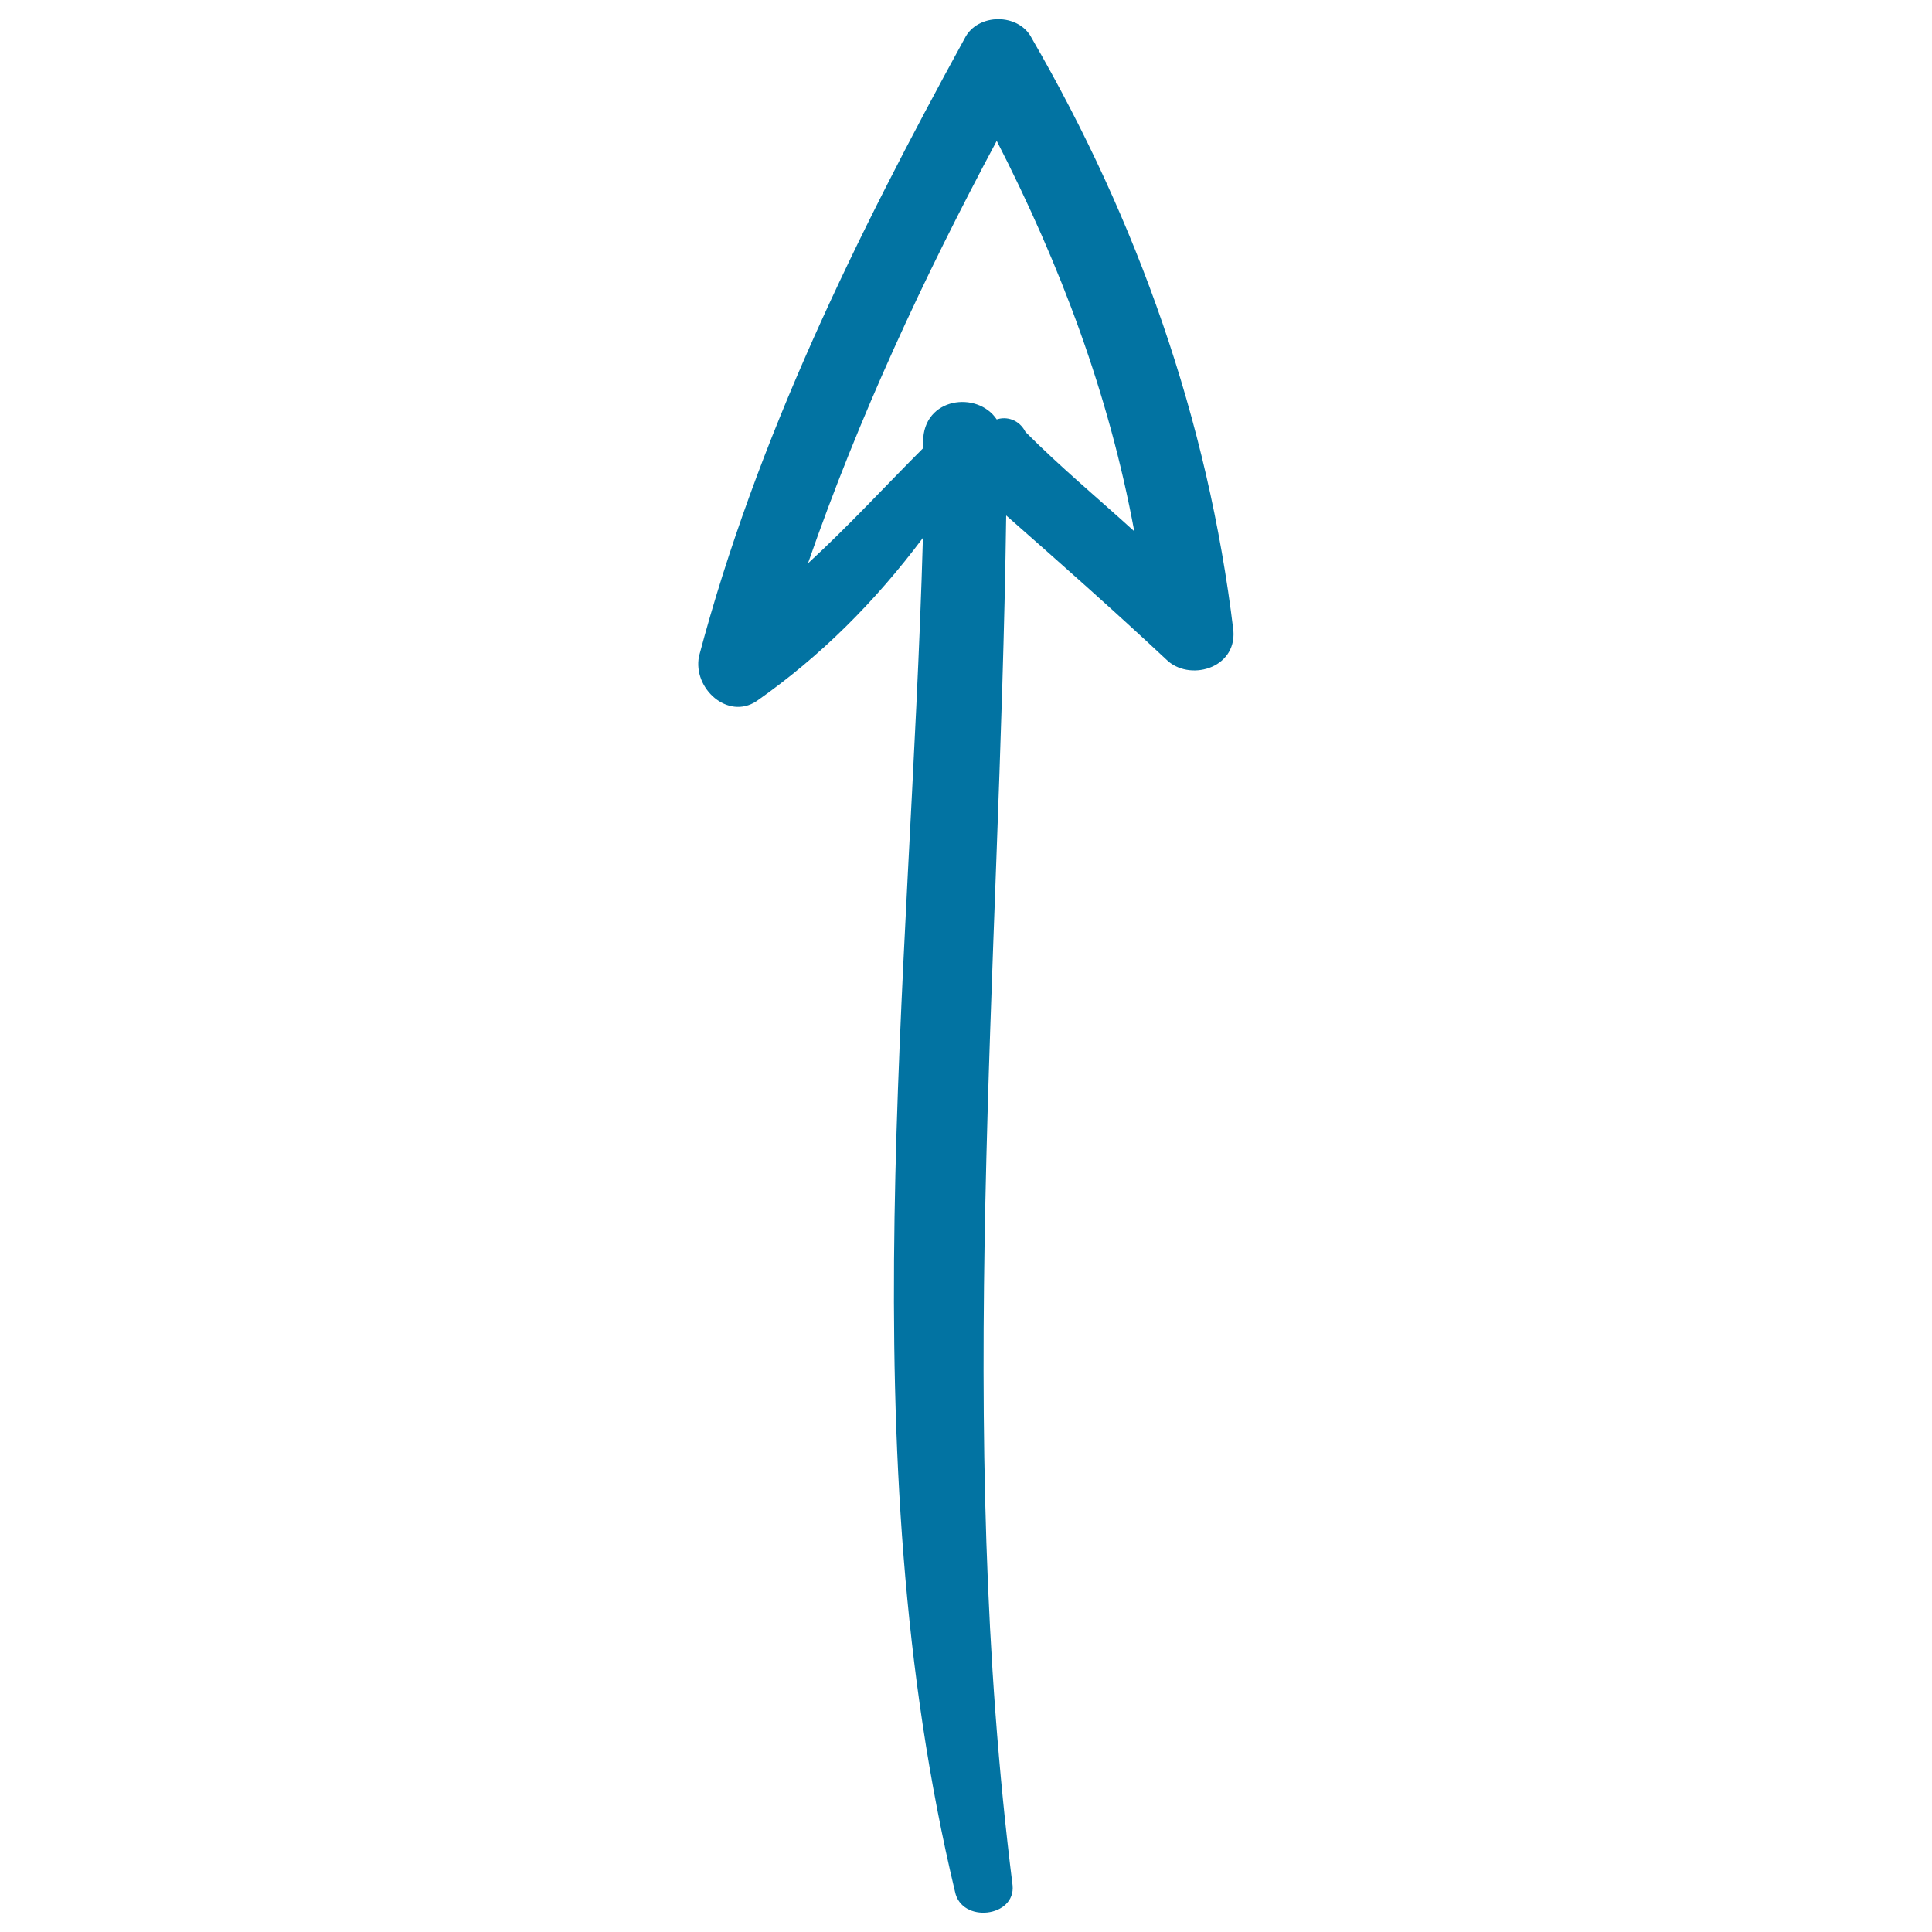 <svg xmlns="http://www.w3.org/2000/svg" viewBox="0 0 1000 1000" style="fill:#0273a2">
<title>Up Arrow svg icon</title>
<g><path d="M534.1,19.9c-6.6-13.3-28.2-13.3-34.8,0C443,122.6,391.7,227,361.8,339.7c-3.3,16.6,14.9,33.1,29.8,23.2c33.1-23.2,61.3-51.4,86.1-84.5c-6.6,231.9-38.1,472.1,16.6,700.7c3.3,16.6,31.5,13.3,29.8-3.3c-29.8-236.9-6.6-472.1-3.3-709c28.2,24.8,56.3,49.7,82.8,74.5c11.6,11.6,36.4,5,34.8-14.9C625.2,217.1,588.8,114.4,534.1,19.9z M515.9,217.1c-9.9-14.9-38.1-11.6-38.1,11.6c0,1.7,0,3.3,0,3.3c-19.9,19.9-38.1,39.8-59.6,59.6c26.5-76.2,59.6-147.4,97.7-218.7c33.1,64.6,58,130.9,71.2,202.1c-18.2-16.6-38.1-33.1-56.3-51.4C527.5,217.1,520.9,215.4,515.9,217.1z"/></g>
</svg>